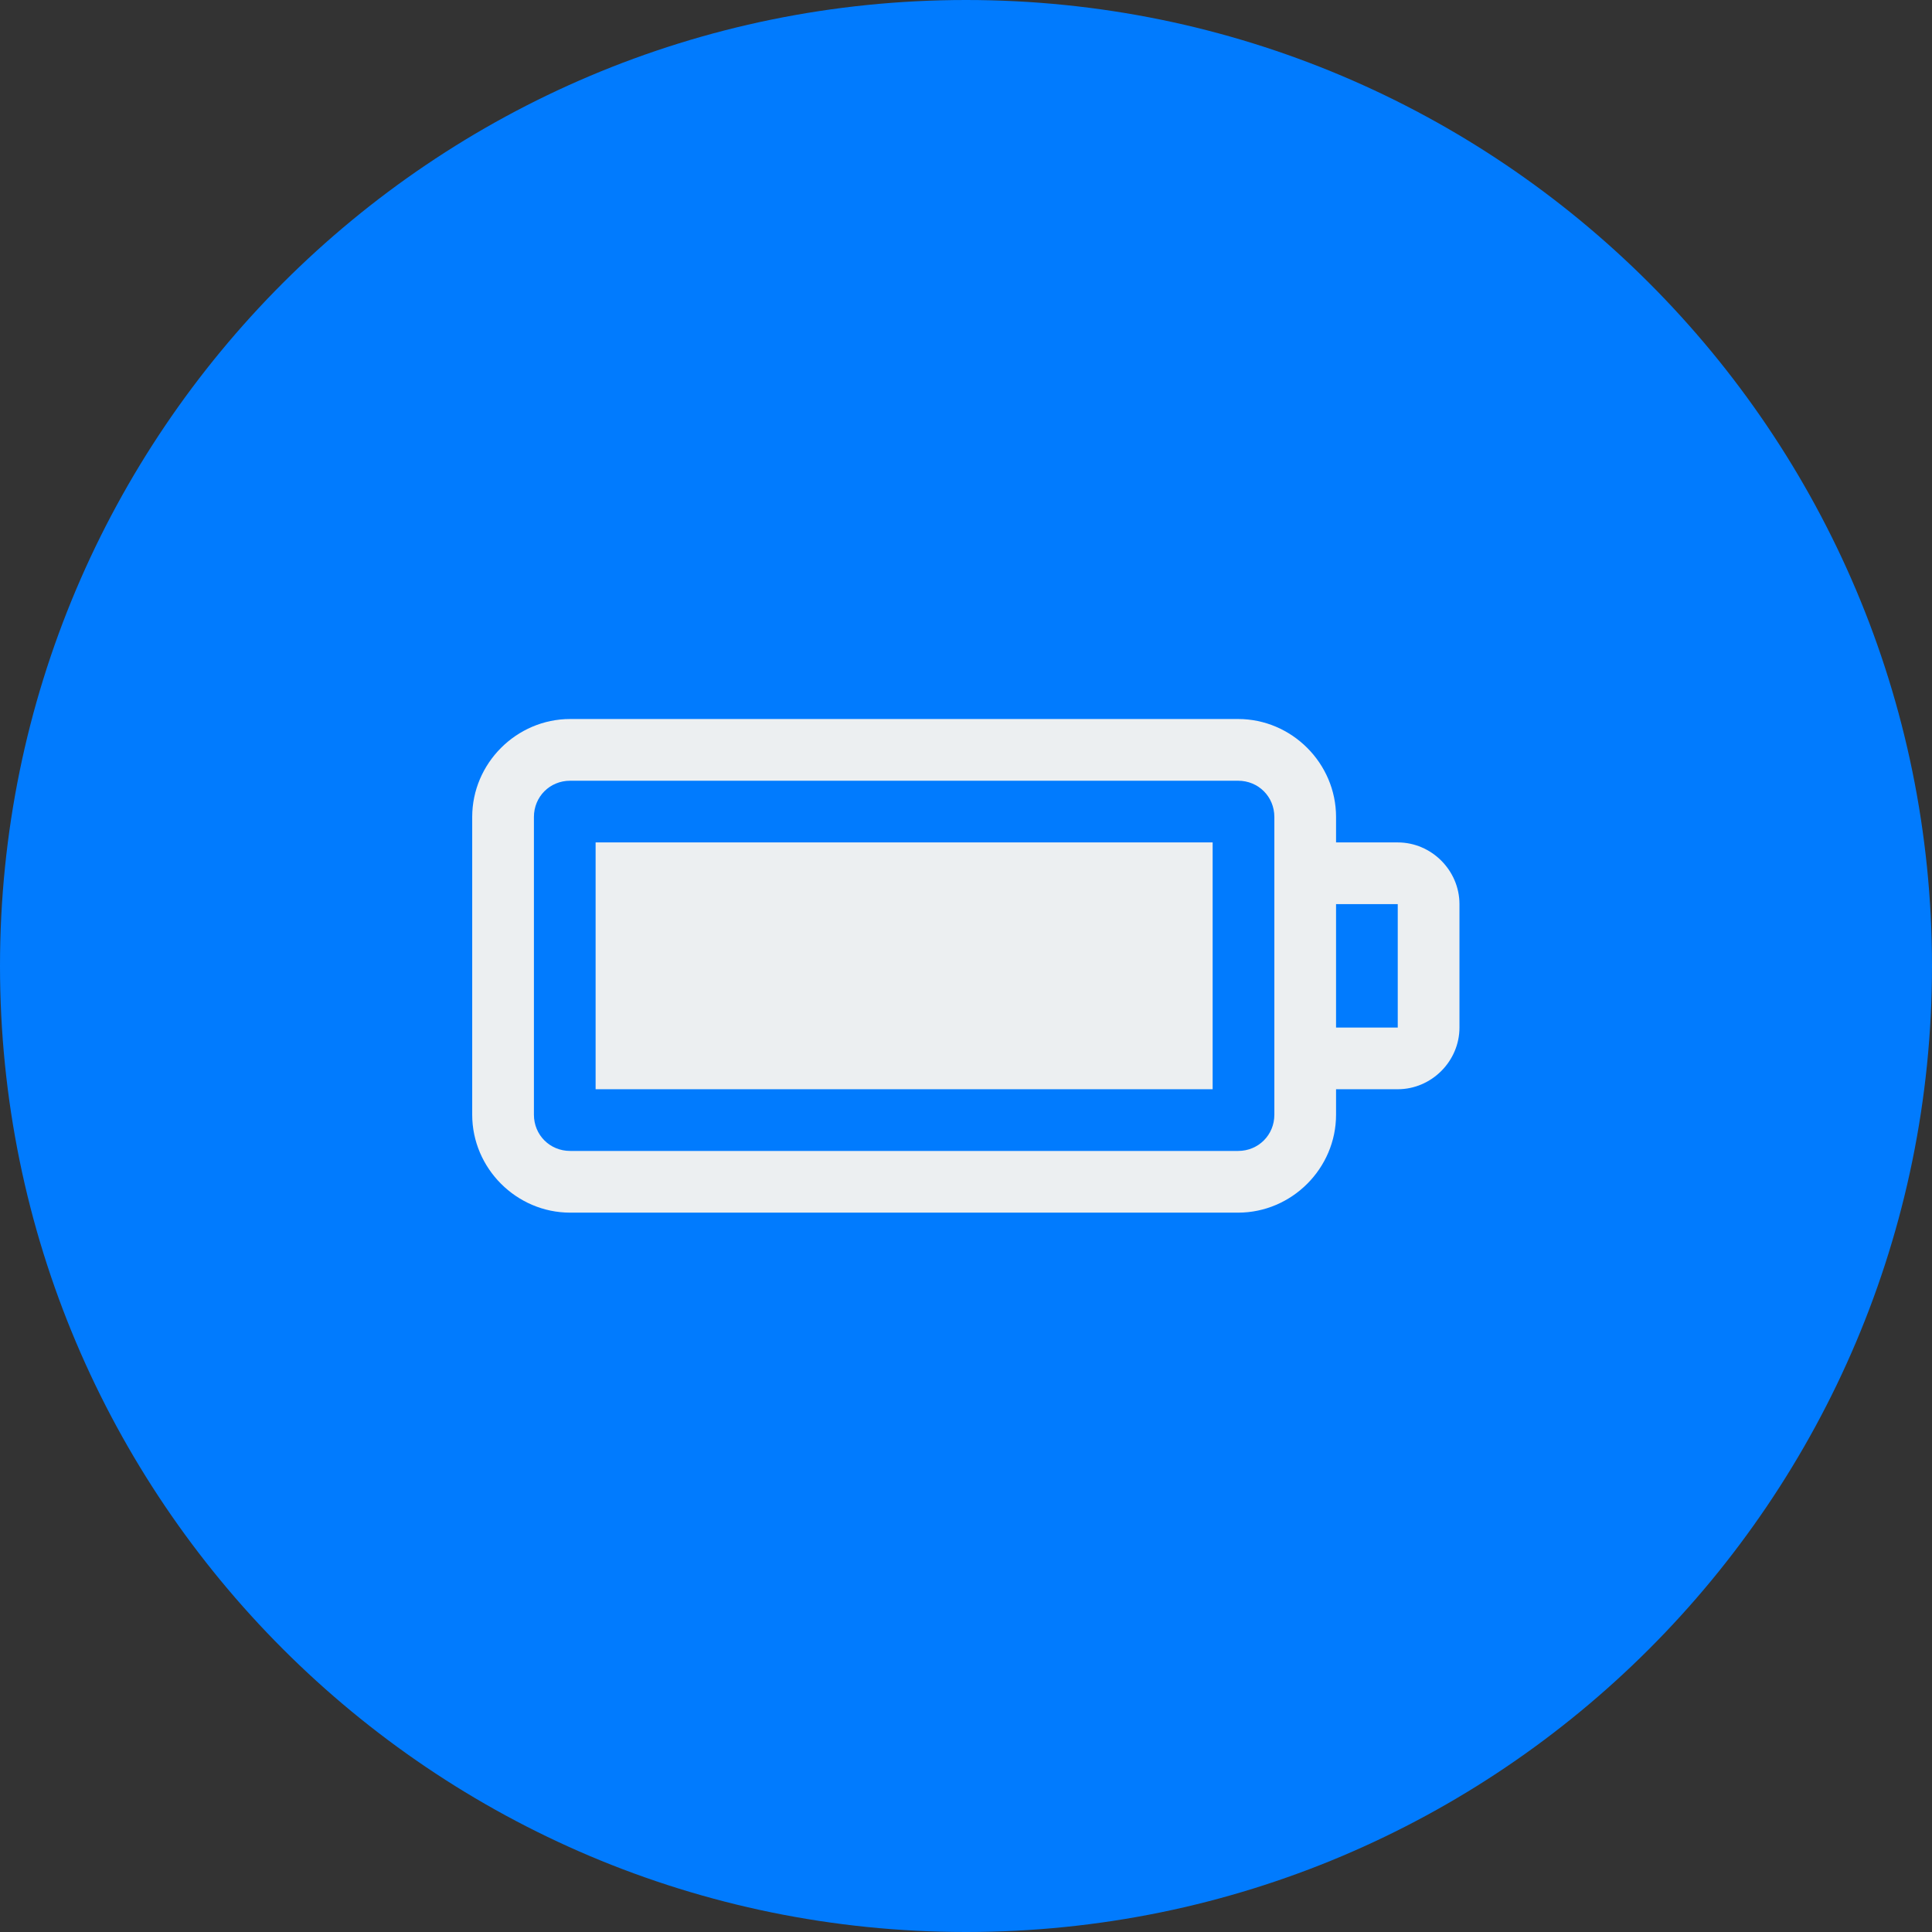 <svg xmlns="http://www.w3.org/2000/svg" xmlns:xlink="http://www.w3.org/1999/xlink" width="1000" zoomAndPan="magnify" viewBox="0 0 750 750" height="1000" preserveAspectRatio="xMidYMid meet" version="1.2"><rect x="0" y="0" width="750" height="750" fill="#333333" stroke="none"/><defs><clipPath id="6401fe2e4b"><path d="M 375 0 C 167.895 0 0 167.895 0 375 C 0 582.105 167.895 750 375 750 C 582.105 750 750 582.105 750 375 C 750 167.895 582.105 0 375 0 Z M 375 0 "/></clipPath><clipPath id="90754698d4"><path d="M 183.309 279 L 566.559 279 L 566.559 471 L 183.309 471 Z M 183.309 279 "/></clipPath></defs><g id="17a2537230"><g clip-rule="nonzero" clip-path="url(#6401fe2e4b)"><rect x="0" width="750" y="0" height="750" style="fill:#017bfe;fill-opacity:1;stroke:none;"/></g><g clip-rule="nonzero" clip-path="url(#90754698d4)"><path style=" stroke:none;fill-rule:nonzero;fill:#eceff1;fill-opacity:1;" d="M 221.336 279.121 C 200.496 279.121 183.309 296.309 183.309 317.145 L 183.309 432.723 C 183.309 453.562 200.496 470.746 221.336 470.746 L 480.633 470.746 C 501.469 470.746 518.656 453.562 518.656 432.723 L 518.656 422.84 L 542.605 422.84 C 555.703 422.84 566.562 411.98 566.562 398.891 L 566.562 350.98 C 566.562 337.887 555.703 327.027 542.605 327.027 L 518.656 327.027 L 518.656 317.145 C 518.656 296.309 501.469 279.121 480.633 279.121 Z M 221.336 303.078 L 480.633 303.078 C 488.516 303.078 494.703 309.262 494.703 317.145 L 494.703 432.723 C 494.703 440.609 488.516 446.793 480.633 446.793 L 221.336 446.793 C 213.453 446.793 207.266 440.609 207.266 432.723 L 207.266 317.145 C 207.266 309.262 213.453 303.078 221.336 303.078 Z M 231.215 327.027 L 231.215 422.84 L 470.746 422.84 L 470.746 327.027 Z M 518.652 350.98 L 542.605 350.98 L 542.605 398.891 L 518.652 398.891 Z M 518.652 350.98 "/></g></g></svg>